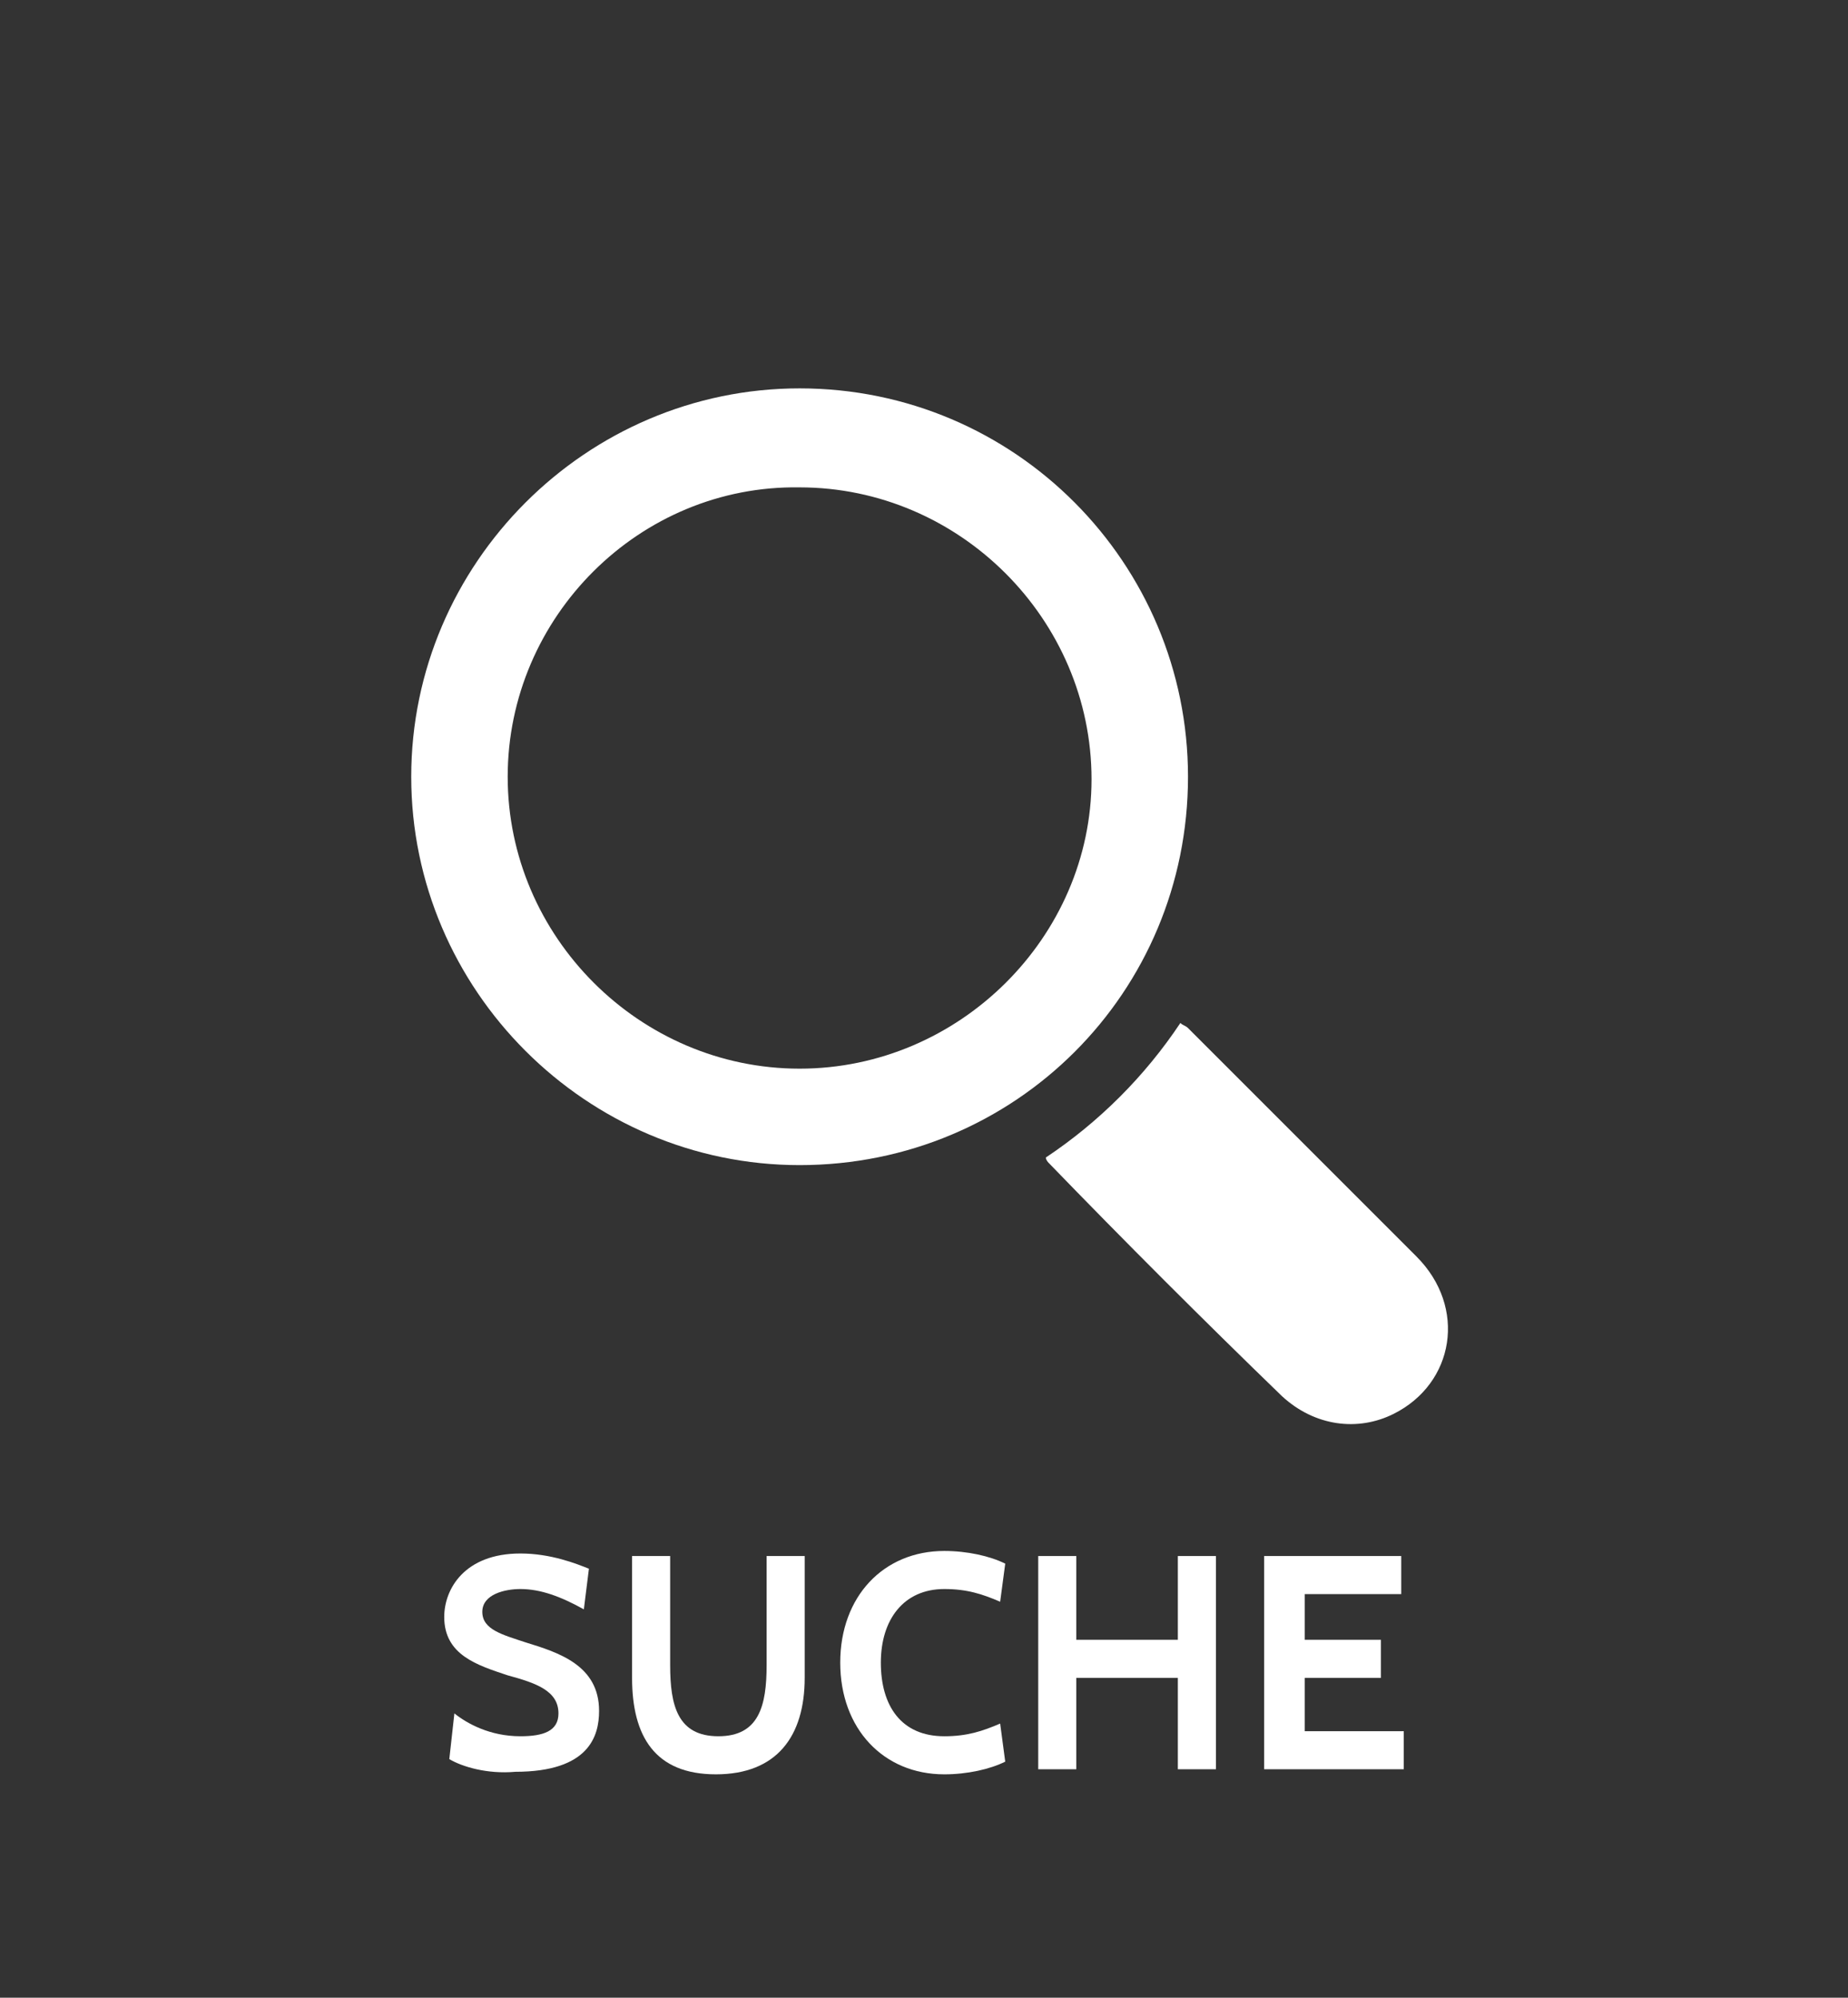 <?xml version="1.0" encoding="utf-8"?>
<!-- Generator: Adobe Illustrator 21.0.0, SVG Export Plug-In . SVG Version: 6.00 Build 0)  -->
<svg version="1.1" xmlns="http://www.w3.org/2000/svg" xmlns:xlink="http://www.w3.org/1999/xlink" x="0px" y="0px"
	 viewBox="0 0 72.8 78.7" style="enable-background:new 0 0 72.8 78.7;" xml:space="preserve">
<rect x="0" y="0" width="72.8" height="78.7" fill="#333333" stroke="none"/>
<style type="text/css">
	.st0{display:none;}
	.st1{display:inline;fill:#383838;}
	.st2{fill:#FFFFFF;}
</style>
<g id="BG" class="st0">
	<rect class="st1" width="72.8" height="78.7"/>
</g>
<g id="txt">
	<g>
		<path class="st2" d="M17.7,69.3l0.2-1.8c0.5,0.4,1.4,0.9,2.6,0.9c0.9,0,1.5-0.2,1.5-0.9c0-0.9-0.9-1.2-2-1.5
			c-1.2-0.4-2.5-0.8-2.5-2.3c0-1.1,0.8-2.5,3-2.5c1.2,0,2.2,0.4,2.7,0.6l-0.2,1.6c-0.9-0.5-1.7-0.8-2.5-0.8c-0.6,0-1.5,0.2-1.5,0.9
			c0,0.7,0.8,0.9,1.7,1.2c1.3,0.4,2.9,0.9,2.9,2.7c0,1-0.4,2.4-3.3,2.4C19.2,69.9,18.2,69.6,17.7,69.3z"/>
		<path class="st2" d="M24.9,66.1v-4.8h1.5v4.3c0,1.6,0.3,2.8,1.9,2.8s1.9-1.2,1.9-2.8v-4.3h1.5v4.8c0,2.3-1.1,3.8-3.5,3.8
			S24.9,68.4,24.9,66.1z"/>
		<path class="st2" d="M33.1,65.5c0-2.6,1.7-4.4,4.1-4.4c0.9,0,1.8,0.2,2.4,0.5l-0.2,1.5c-0.7-0.3-1.3-0.5-2.2-0.5
			c-1.6,0-2.5,1.2-2.5,2.9c0,1.7,0.8,2.9,2.5,2.9c0.9,0,1.5-0.2,2.2-0.5l0.2,1.5c-0.6,0.3-1.5,0.5-2.4,0.5
			C34.8,69.9,33.1,68.1,33.1,65.5z"/>
		<path class="st2" d="M46.4,69.7v-3.6h-4v3.6h-1.5v-8.4h1.5v3.3h4v-3.3h1.5v8.4H46.4z"/>
		<path class="st2" d="M49.8,69.7v-8.4h5.4v1.5h-3.8v1.8h3v1.5h-3v2.1h3.9v1.5H49.8z"/>
	</g>
</g>
<g id="Shopping_Cart_Icons">
	<g>
		<path class="st2" d="M41.2,45.6c2.1-1.4,3.9-3.2,5.3-5.3c0.1,0.1,0.2,0.1,0.3,0.2c3,3,6,6,9,9c2,2,1.5,5-0.9,6.2
			c-1.4,0.7-3.1,0.5-4.4-0.7c-3.1-3-6.2-6.1-9.2-9.2C41.3,45.8,41.2,45.7,41.2,45.6z"/>
		<path class="st2" d="M31.5,15.3c-8.4,0-15.3,6.9-15.3,15.3c0,8.4,6.9,15.3,15.3,15.3c8.5,0,15.3-6.8,15.3-15.3
			C46.8,22.2,40,15.3,31.5,15.3z M31.5,42.1c-6.3,0-11.5-5.2-11.5-11.5c0-6.3,5.2-11.5,11.5-11.4c6.3,0,11.5,5.2,11.5,11.5
			C43,36.9,37.8,42.1,31.5,42.1z"/>
	</g>
</g>
</svg>
